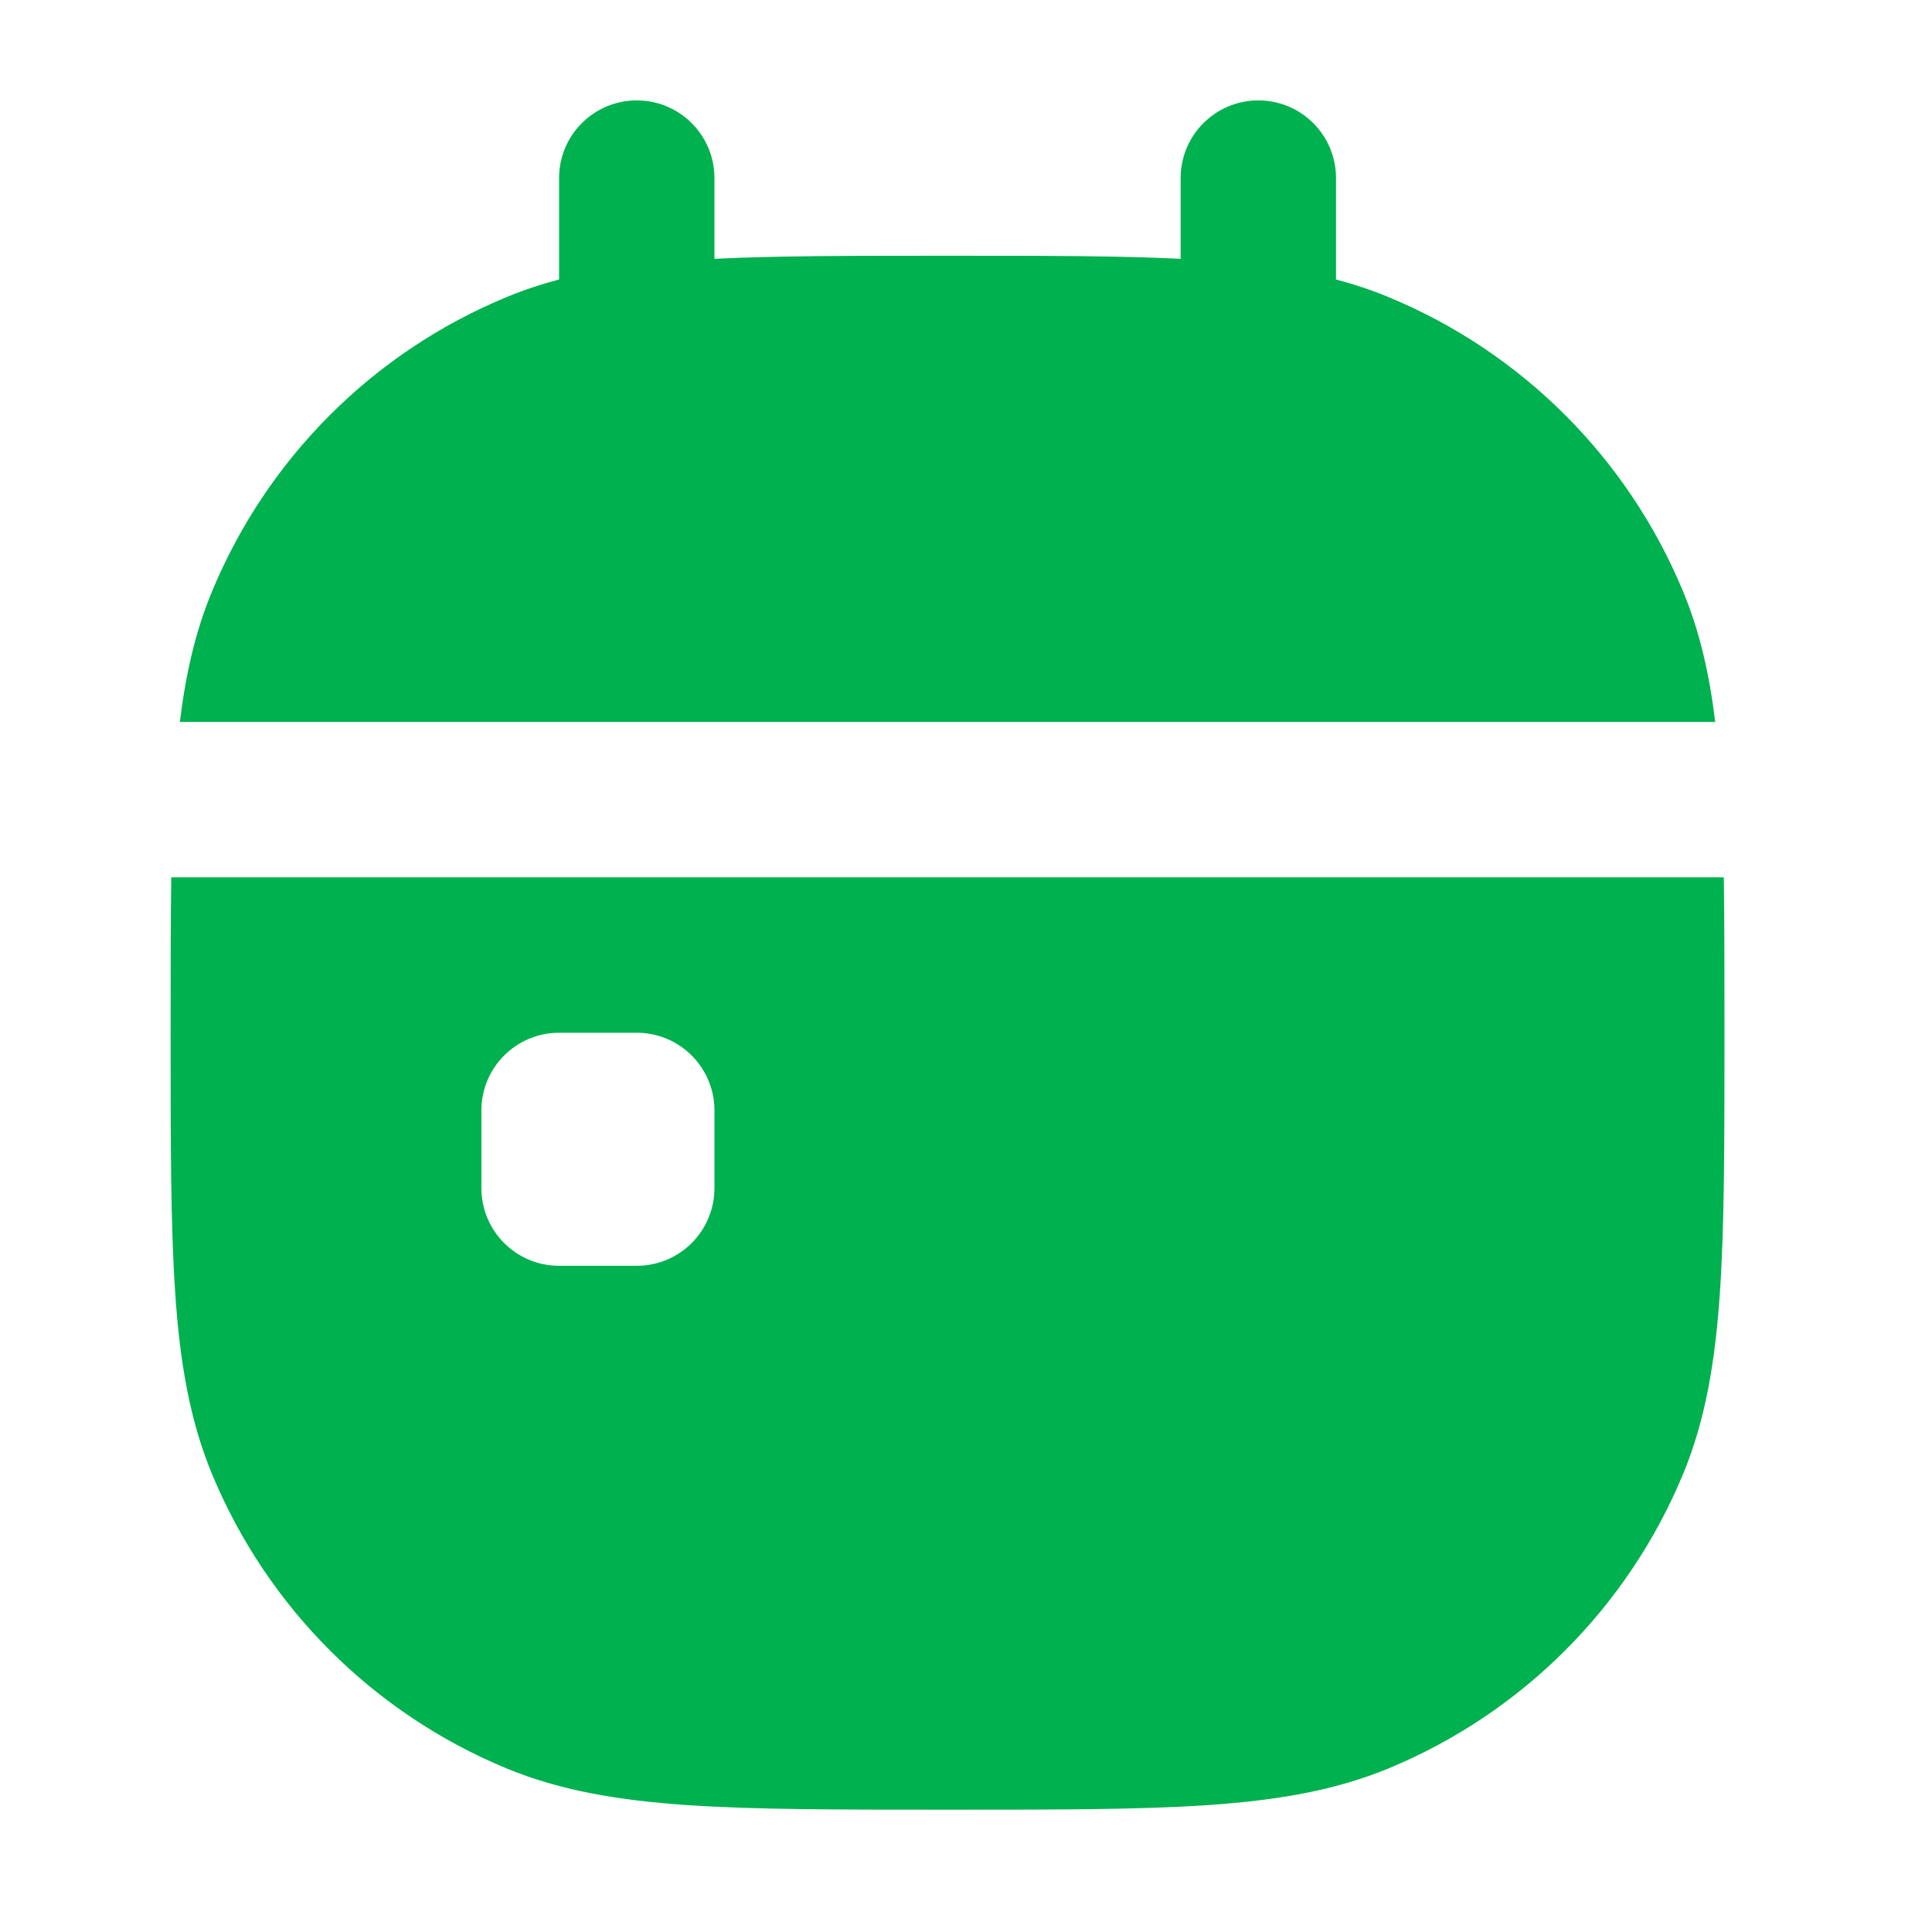 <svg xmlns="http://www.w3.org/2000/svg" width="29" height="29" viewBox="0 0 29 29" fill="none">
  <path d="M10.724 2.673C10.724 2.029 10.202 1.507 9.558 1.507C8.914 1.507 8.392 2.029 8.392 2.673V4.195C8.12 4.267 7.857 4.354 7.6 4.461C5.6 5.289 4.011 6.879 3.182 8.879C2.932 9.481 2.787 10.12 2.7 10.837L25.746 10.837C25.659 10.12 25.514 9.481 25.264 8.879C24.435 6.879 22.846 5.289 20.846 4.461C20.589 4.354 20.326 4.267 20.054 4.195V2.673C20.054 2.029 19.532 1.507 18.888 1.507C18.244 1.507 17.722 2.029 17.722 2.673V3.885C16.783 3.839 15.671 3.839 14.321 3.839H14.125C12.775 3.839 11.663 3.839 10.724 3.885V2.673Z" fill="#00B14F"/>
  <path fill-rule="evenodd" clip-rule="evenodd" d="M2.561 15.471C2.561 14.609 2.561 13.847 2.571 13.169L25.875 13.169C25.885 13.847 25.885 14.61 25.885 15.472V15.545C25.885 17.139 25.885 18.394 25.816 19.41C25.745 20.445 25.599 21.316 25.264 22.125C24.435 24.125 22.846 25.714 20.846 26.543C20.037 26.878 19.166 27.024 18.131 27.095C17.115 27.164 15.86 27.164 14.266 27.164H14.18C12.586 27.164 11.331 27.164 10.315 27.095C9.28 27.024 8.409 26.878 7.6 26.543C5.6 25.714 4.011 24.125 3.182 22.125C2.847 21.316 2.7 20.445 2.63 19.41C2.561 18.394 2.561 17.139 2.561 15.545V15.471ZM8.392 15.502C7.748 15.502 7.226 16.024 7.226 16.668V17.834C7.226 18.478 7.748 19 8.392 19H9.558C10.202 19 10.724 18.478 10.724 17.834V16.668C10.724 16.024 10.202 15.502 9.558 15.502H8.392Z" fill="#00B14F"/>
</svg>